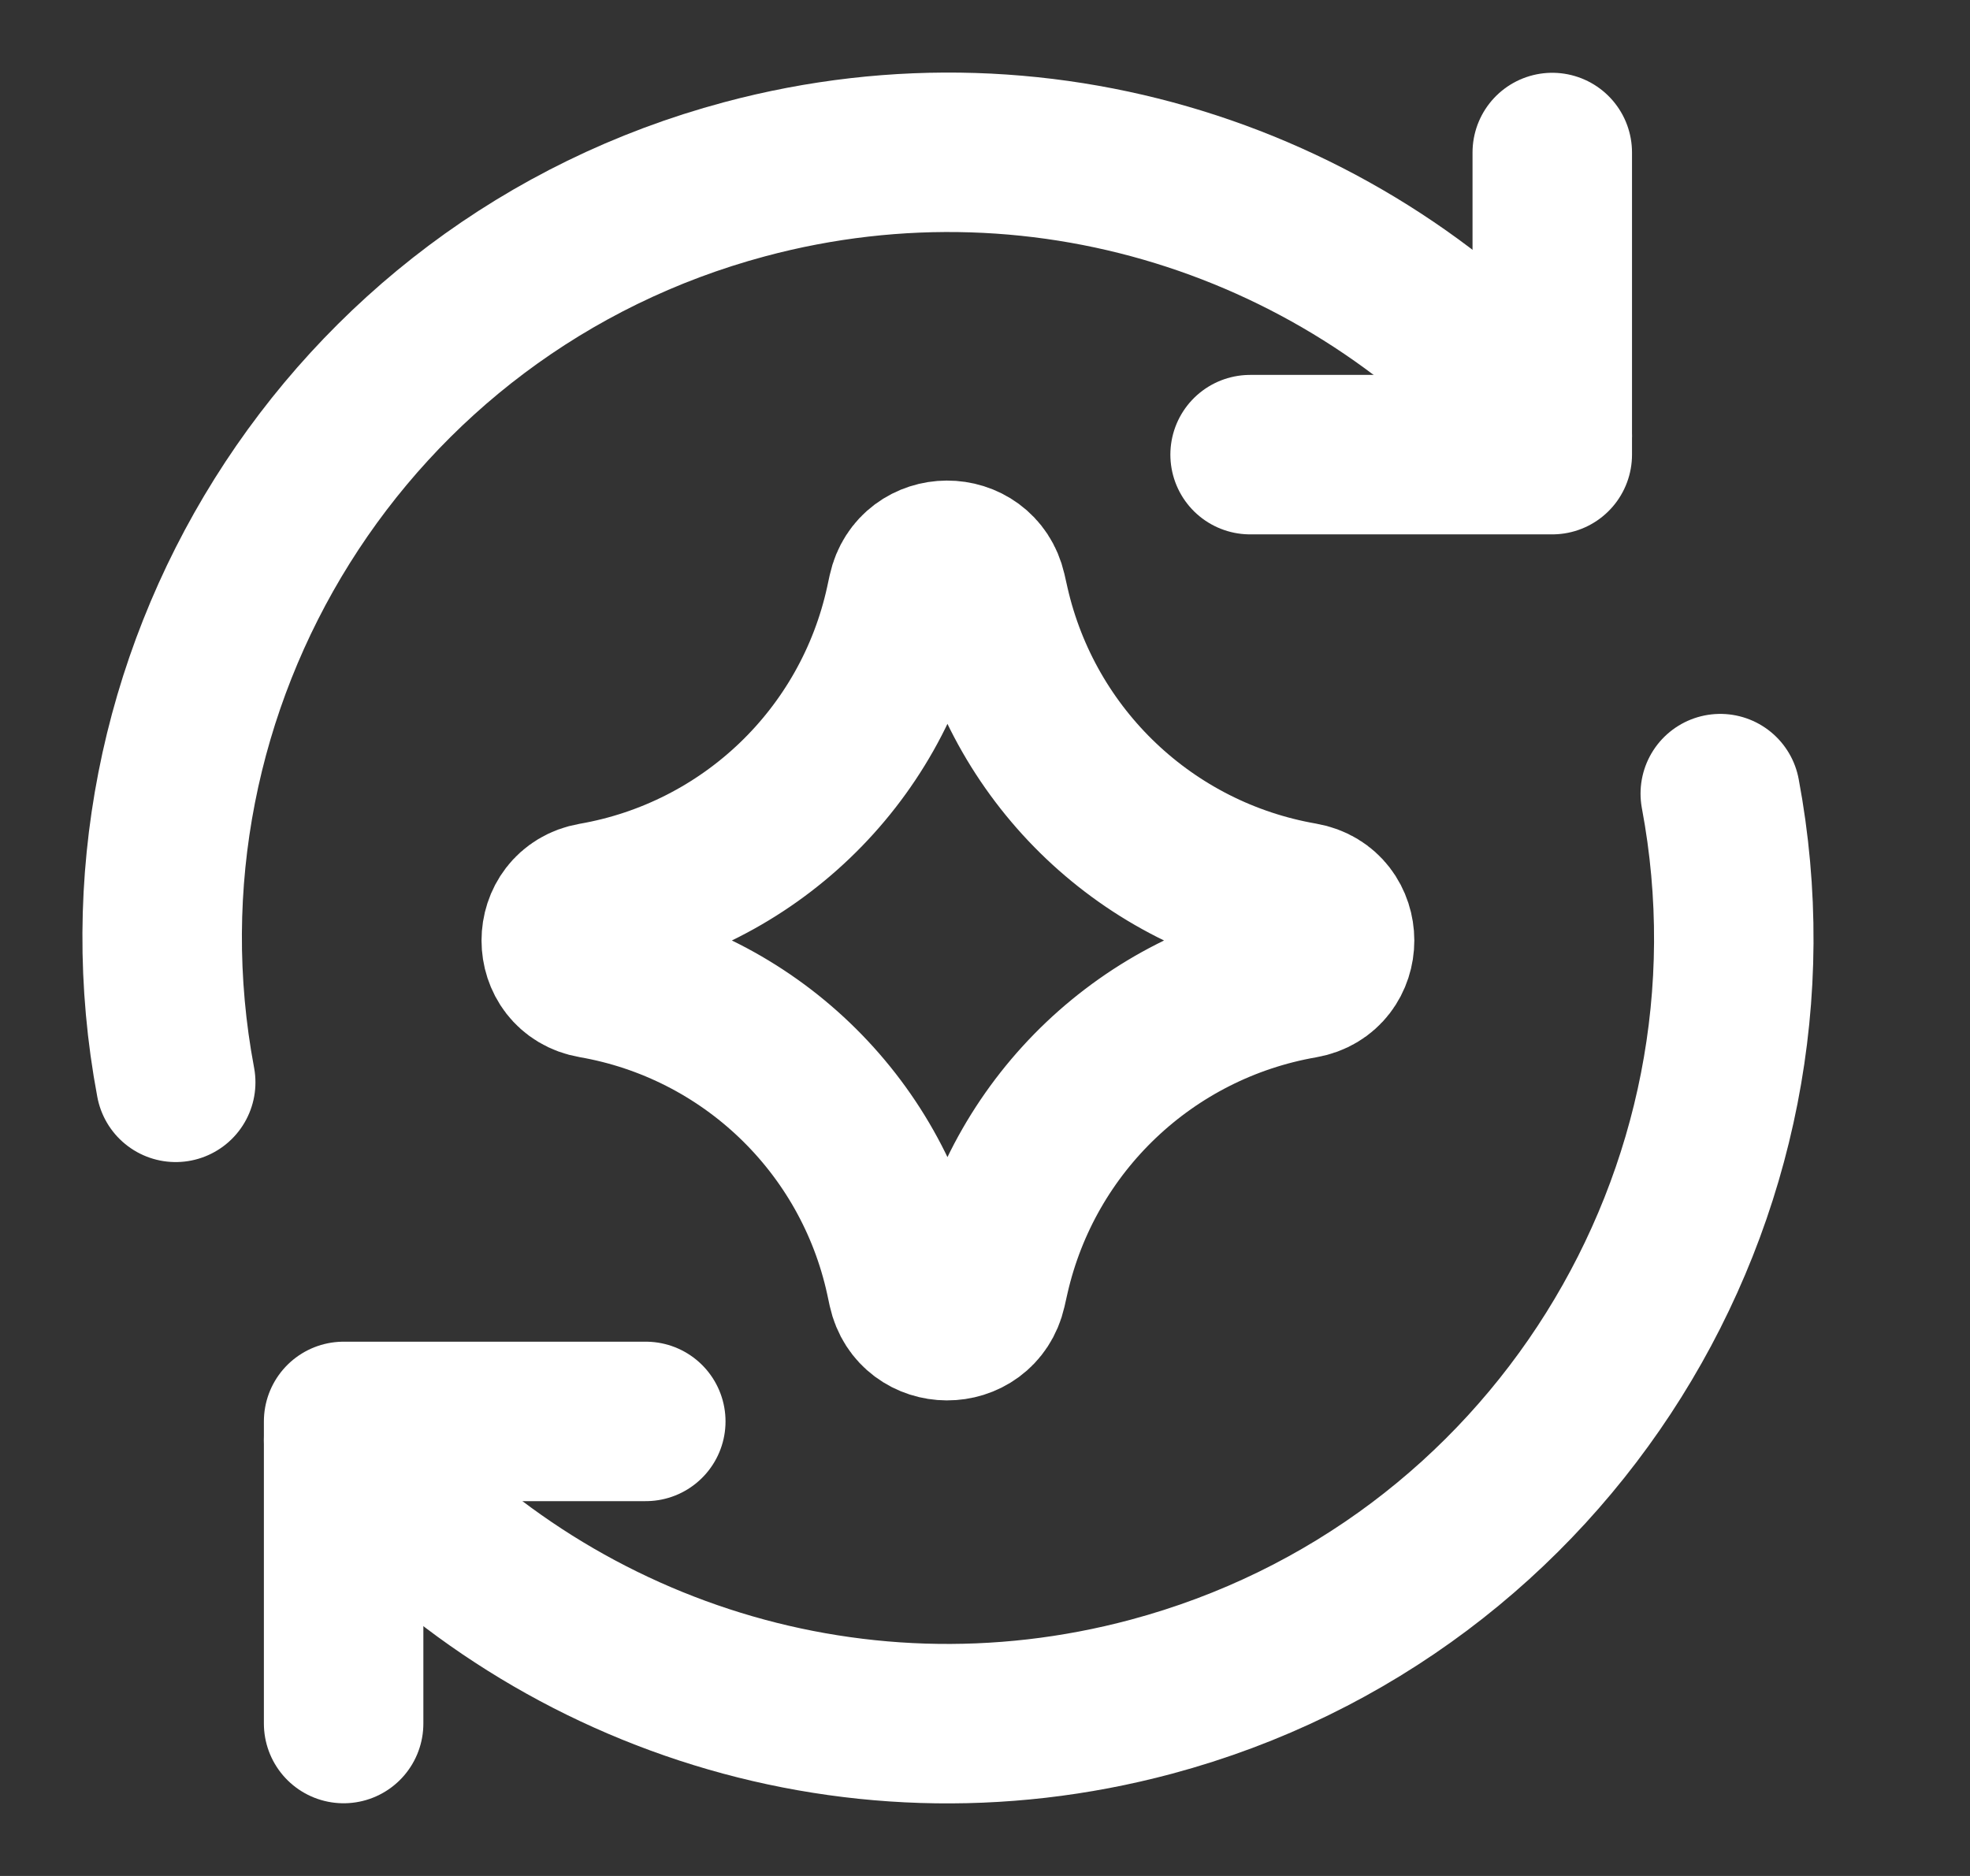 <svg width="21" height="20" viewBox="0 0 21 20" fill="none" xmlns="http://www.w3.org/2000/svg">
<rect x="0" y="0" width="21" height="20" fill="#333333" stroke="none"/>
<g clip-path="url(#clip0_260_3381)">
<path d="M3.663 18.375V15.154H6.884" stroke="white" stroke-width="1.7" stroke-linecap="round" stroke-linejoin="round"/>
<path d="M18.338 8.461C19.139 12.723 16.531 16.948 12.273 18.089C9.014 18.962 5.688 17.788 3.663 15.354" stroke="white" stroke-width="1.7" stroke-linecap="round" stroke-linejoin="round"/>
<path d="M1.873 11.539C1.071 7.277 3.679 3.052 7.938 1.911C11.197 1.038 14.522 2.212 16.547 4.646" stroke="white" stroke-width="1.7" stroke-linecap="round" stroke-linejoin="round"/>
<path d="M16.547 1.626V4.847H13.326" stroke="white" stroke-width="1.7" stroke-linecap="round" stroke-linejoin="round"/>
<path d="M6.325 10.433C5.869 10.354 5.869 9.7 6.325 9.62C7.976 9.333 9.29 8.076 9.648 6.438L9.675 6.313C9.774 5.862 10.415 5.86 10.518 6.309L10.551 6.455C10.923 8.085 12.236 9.332 13.883 9.618C14.341 9.698 14.341 10.356 13.883 10.435C12.236 10.722 10.923 11.969 10.551 13.598L10.518 13.744C10.415 14.194 9.774 14.191 9.675 13.741L9.648 13.615C9.29 11.978 7.976 10.72 6.325 10.433Z" stroke="white" stroke-width="1.7" stroke-linecap="round" stroke-linejoin="round"/>
</g>
<defs>
<clipPath id="clip0_260_3381">
<rect width="20" height="20" fill="white" transform="translate(0.105)"/>
</clipPath>
</defs>
</svg>
